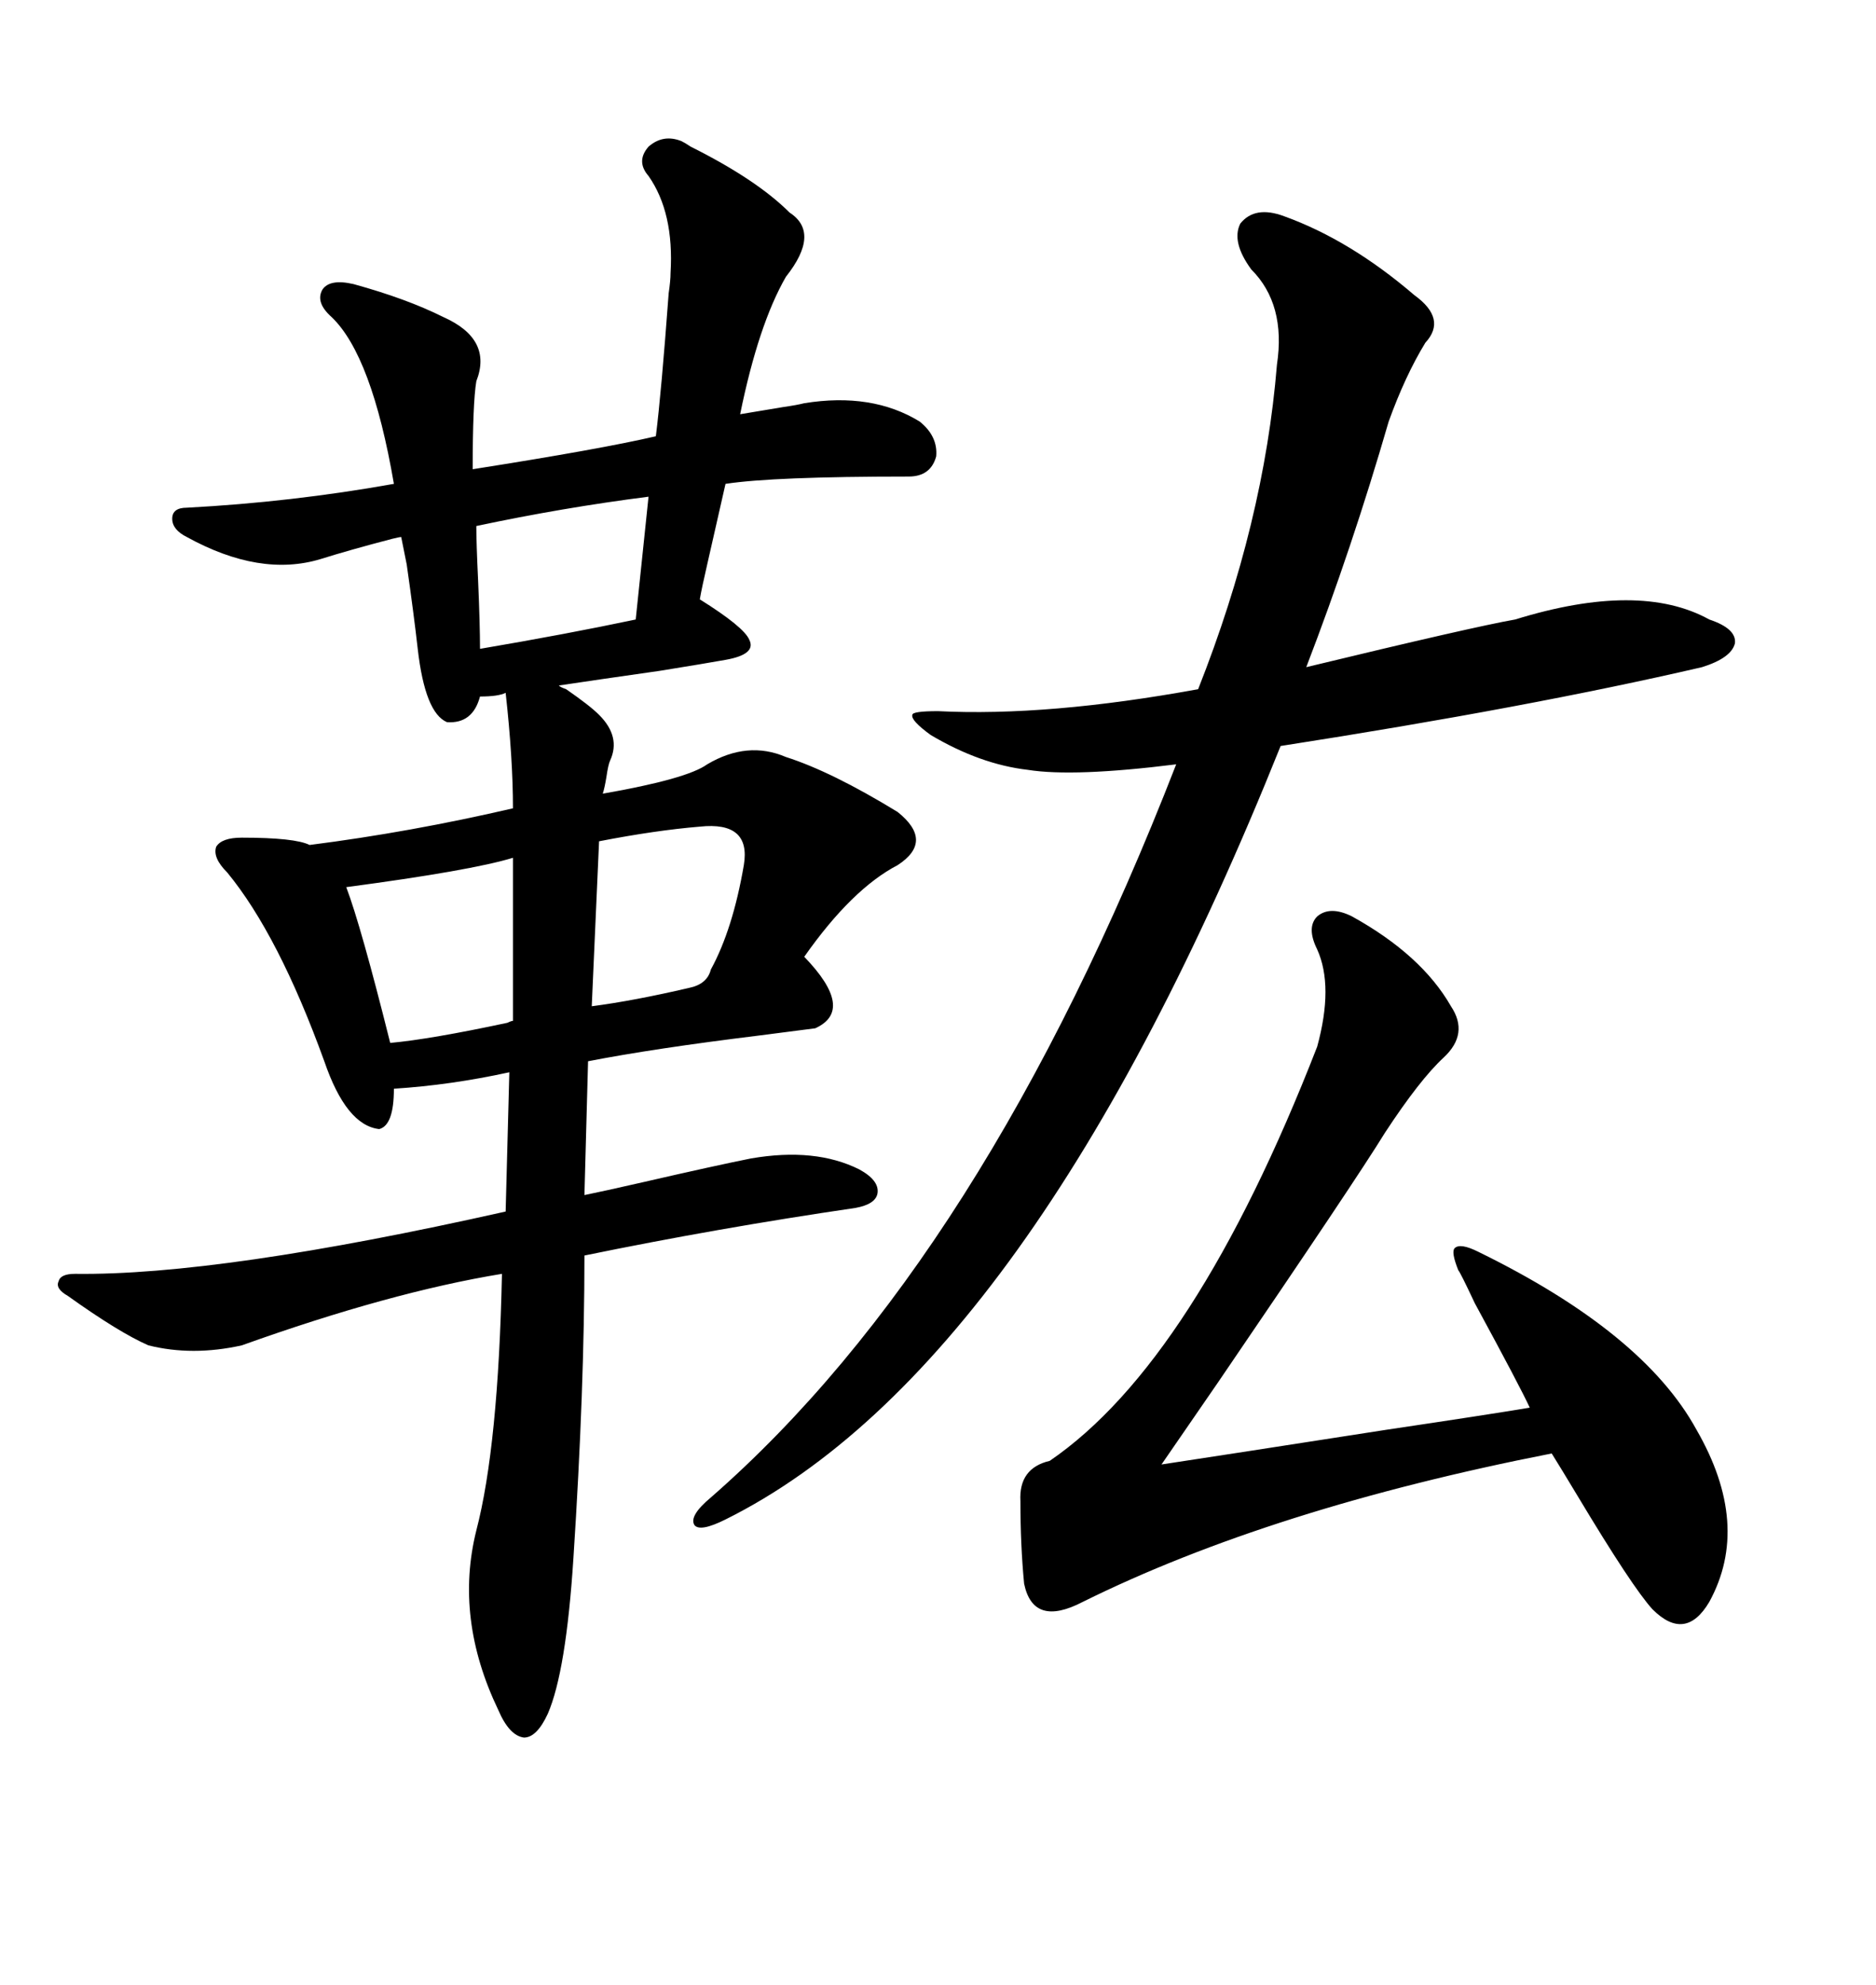 <svg xmlns="http://www.w3.org/2000/svg" xmlns:xlink="http://www.w3.org/1999/xlink" width="300" height="317.285"><path d="M108.98 22.56L108.98 22.56Q109.57 22.85 110.45 23.44L110.45 23.44Q121.00 28.71 126.27 33.98L126.27 33.98Q131.25 37.21 125.68 44.24L125.68 44.24Q121.29 51.86 118.36 66.21L118.36 66.21Q120.12 65.92 125.39 65.04L125.39 65.04Q127.44 64.75 128.61 64.45L128.61 64.45Q139.45 62.70 147.07 67.38L147.07 67.38Q150 69.73 149.71 72.95L149.71 72.95Q148.83 76.17 145.31 76.17L145.31 76.17Q123.63 76.17 116.02 77.34L116.02 77.34Q115.14 81.15 113.09 90.23L113.09 90.23Q112.21 94.04 111.91 95.80L111.91 95.80Q118.95 100.20 119.82 102.25L119.82 102.25Q121.00 104.59 116.02 105.47L116.02 105.47Q112.79 106.05 105.47 107.23L105.47 107.23Q95.21 108.69 89.36 109.57L89.36 109.57Q89.65 109.86 90.53 110.16L90.53 110.16Q94.34 112.79 95.80 114.26L95.80 114.26Q99.32 117.77 97.56 121.58L97.56 121.58Q97.27 122.17 96.97 124.22L96.97 124.22Q96.68 125.98 96.39 126.86L96.39 126.86Q109.86 124.51 113.09 122.17L113.09 122.17Q119.53 118.36 125.68 121.00L125.68 121.00Q133.01 123.34 143.55 129.79L143.55 129.79Q149.41 134.47 143.55 138.28L143.55 138.28Q136.23 142.09 128.61 152.93L128.61 152.93Q136.82 161.43 130.37 164.36L130.37 164.36Q128.03 164.65 121.29 165.53L121.29 165.53Q104.59 167.58 94.04 169.63L94.04 169.63L93.46 191.02Q96.39 190.43 102.83 188.96L102.83 188.96Q114.26 186.33 120.12 185.16L120.12 185.16Q130.37 183.40 137.40 186.91L137.40 186.91Q140.63 188.67 140.33 190.72L140.33 190.72Q140.04 192.48 136.82 193.07L136.82 193.07Q114.84 196.29 93.46 200.68L93.46 200.68Q93.46 222.07 91.70 249.02L91.70 249.02Q90.53 267.19 87.60 273.93L87.60 273.93Q85.84 277.73 83.79 277.73L83.79 277.73Q81.45 277.44 79.69 273.34L79.69 273.34Q72.66 258.69 76.17 244.63L76.17 244.63Q79.69 231.15 80.27 203.61L80.27 203.61Q62.40 206.54 38.67 215.04L38.67 215.04Q30.76 216.80 23.73 215.04L23.73 215.04Q19.04 212.99 10.84 207.13L10.84 207.13Q8.79 205.96 9.38 204.79L9.38 204.79Q9.67 203.61 12.01 203.61L12.01 203.61Q35.16 203.91 80.86 193.65L80.86 193.65L81.45 171.39Q72.07 173.44 62.99 174.02L62.99 174.02Q62.99 179.88 60.64 180.47L60.64 180.47Q55.37 179.88 51.86 169.63L51.86 169.63Q44.53 149.41 36.33 139.45L36.33 139.45Q33.98 137.11 34.57 135.35L34.57 135.35Q35.45 133.89 38.67 133.89L38.67 133.89Q47.17 133.89 49.51 135.06L49.51 135.06Q65.63 133.01 82.03 129.20L82.03 129.20Q82.03 121.29 80.86 110.74L80.86 110.74Q79.69 111.33 76.76 111.33L76.76 111.33Q75.59 115.72 71.48 115.43L71.48 115.43Q67.97 113.96 66.80 103.71L66.80 103.71Q66.21 98.44 65.04 90.23L65.04 90.23Q64.45 87.30 64.16 85.84L64.16 85.84Q63.87 85.84 62.70 86.13L62.70 86.13Q55.96 87.89 51.27 89.36L51.27 89.36Q41.60 92.29 29.88 85.84L29.88 85.84Q27.54 84.67 27.54 82.91L27.54 82.91Q27.54 81.15 29.88 81.15L29.88 81.15Q46.58 80.27 62.99 77.34L62.99 77.34Q59.47 56.84 53.03 50.68L53.03 50.68Q50.39 48.34 51.56 46.29L51.56 46.29Q52.73 44.53 56.54 45.41L56.54 45.41Q65.04 47.75 70.90 50.68L70.90 50.68Q78.81 54.20 76.17 60.94L76.17 60.94Q75.59 64.45 75.59 75L75.59 75Q96.09 71.78 104.88 69.73L104.88 69.73Q105.76 62.70 106.93 46.88L106.93 46.88Q107.23 44.82 107.23 43.65L107.23 43.65Q107.81 33.98 103.71 28.13L103.71 28.13Q101.66 25.78 103.71 23.44L103.71 23.44Q106.05 21.39 108.98 22.56ZM205.37 34.57L205.37 34.57Q215.92 38.38 226.17 47.17L226.17 47.17Q231.45 50.98 227.93 54.79L227.93 54.79Q224.71 60.06 222.07 67.38L222.07 67.38Q216.21 87.60 208.89 106.64L208.89 106.64Q235.55 100.20 242.29 99.02L242.29 99.02Q262.21 92.87 273.34 99.02L273.34 99.02Q277.73 100.49 277.44 102.83L277.44 102.83Q276.86 105.18 272.17 106.64L272.17 106.64Q244.34 113.09 204.79 119.24L204.79 119.24Q164.94 218.55 116.02 242.87L116.02 242.87Q111.91 244.92 111.04 243.75L111.04 243.75Q110.16 242.29 113.67 239.36L113.67 239.36Q157.32 201.27 188.09 122.17L188.09 122.17Q171.68 124.22 164.36 123.05L164.36 123.05Q156.74 122.17 148.83 117.48L148.83 117.48Q145.61 115.14 145.90 114.26L145.90 114.26Q145.90 113.67 150 113.67L150 113.67Q167.58 114.55 191.60 110.16L191.60 110.16Q202.15 83.50 204.20 58.30L204.20 58.30Q205.66 48.63 200.10 43.07L200.10 43.07Q196.88 38.67 198.34 35.74L198.34 35.74Q200.68 32.81 205.37 34.57ZM216.21 146.48L216.21 146.48Q227.34 152.64 232.03 160.84L232.03 160.84Q234.96 165.23 230.86 169.04L230.86 169.04Q227.05 172.56 221.48 181.05L221.48 181.05Q216.80 188.67 194.82 220.90L194.82 220.90Q188.38 230.27 185.74 234.08L185.74 234.08Q195.41 232.62 221.78 228.52L221.78 228.52Q237.60 226.17 244.63 225L244.63 225Q243.16 221.78 235.84 208.30L235.84 208.30Q233.50 203.32 233.20 203.03L233.20 203.03Q232.03 200.10 232.62 199.51L232.62 199.51Q233.50 198.63 236.43 200.10L236.43 200.10Q262.79 212.99 271.29 228.52L271.29 228.52Q280.08 243.75 273.34 256.05L273.34 256.05Q269.53 262.50 264.26 257.23L264.26 257.23Q261.04 253.71 252.25 239.06L252.25 239.06Q249.61 234.67 248.14 232.32L248.14 232.32Q203.32 241.11 173.14 256.05L173.14 256.05Q165.23 260.16 163.77 253.13L163.77 253.13Q163.18 246.97 163.18 239.94L163.18 239.94Q162.89 234.67 167.87 233.50L167.87 233.50Q191.02 217.68 210.64 167.29L210.64 167.29Q213.28 157.62 210.64 151.76L210.64 151.76Q208.89 148.24 210.64 146.48L210.64 146.48Q212.70 144.73 216.21 146.48ZM82.03 163.18L82.03 137.11Q75.29 139.16 55.37 141.80L55.37 141.80Q57.71 147.95 62.40 166.70L62.40 166.70Q68.85 166.11 81.15 163.48L81.15 163.48Q81.74 163.18 82.03 163.18L82.03 163.18ZM111.91 132.13L111.91 132.13Q104.88 132.71 95.80 134.47L95.80 134.47L94.63 160.84Q101.37 159.96 110.16 157.91L110.16 157.91Q113.09 157.32 113.67 154.98L113.67 154.98Q117.19 148.54 118.95 138.28L118.95 138.28Q120.12 131.25 111.91 132.13ZM101.66 99.02L103.71 79.39Q89.94 81.15 76.17 84.08L76.17 84.08Q76.17 86.72 76.46 92.87L76.46 92.87Q76.76 99.90 76.76 103.71L76.76 103.71Q90.53 101.37 101.66 99.02L101.66 99.02Z"/></svg>